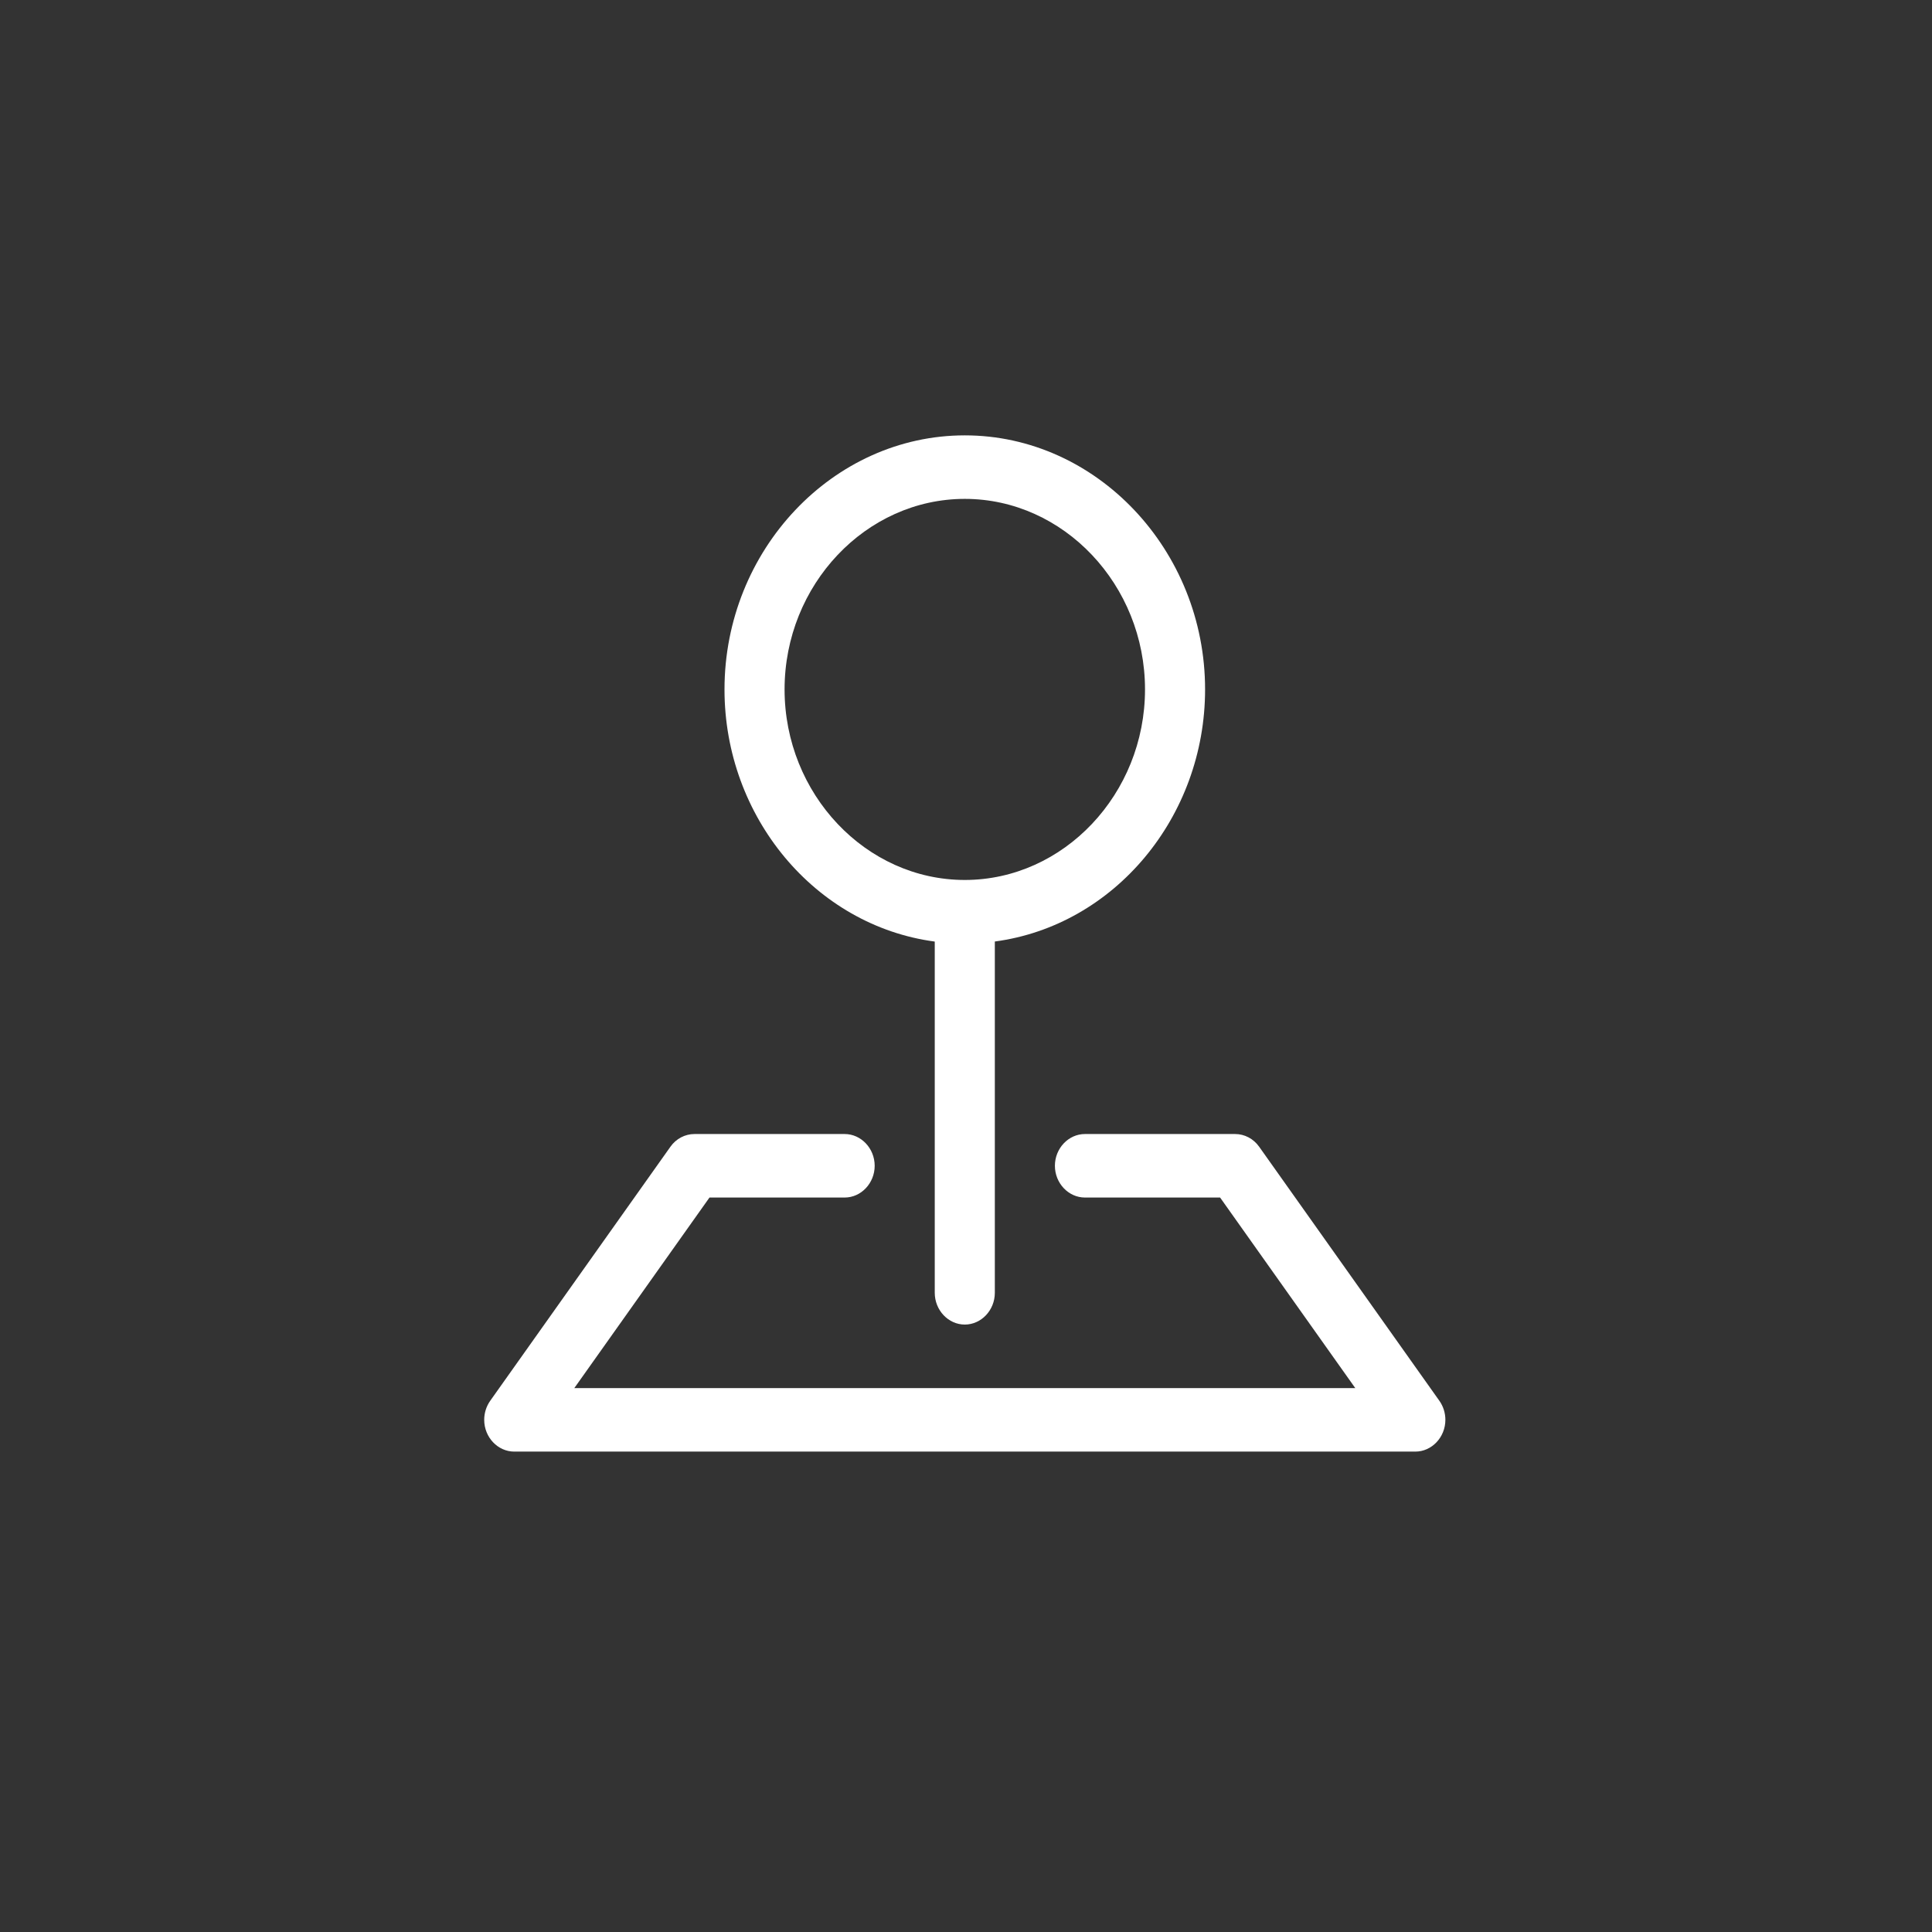 <?xml version="1.0" encoding="UTF-8" standalone="no"?>
<!DOCTYPE svg PUBLIC "-//W3C//DTD SVG 1.1//EN" "http://www.w3.org/Graphics/SVG/1.1/DTD/svg11.dtd">
<svg width="100%" height="100%" viewBox="0 0 64 64" version="1.1" xmlns="http://www.w3.org/2000/svg" xmlns:xlink="http://www.w3.org/1999/xlink" xml:space="preserve" xmlns:serif="http://www.serif.com/" style="fill-rule:evenodd;clip-rule:evenodd;stroke-linejoin:round;stroke-miterlimit:2;">
    <rect x="0" y="0" width="64" height="64" fill="#333333" stroke="none"/>
    <g transform="matrix(1.99,0,0,2.104,31.96,31.254)">
        <g transform="matrix(1,0,0,1,-8,-8)">
            <clipPath id="_clip1">
                <rect x="0" y="0" width="16" height="16"/>
            </clipPath>
            <g clip-path="url(#_clip1)">
                <path d="M3.1,11.2C3.194,11.074 3.343,11 3.5,11L6,11C6.274,11 6.5,11.226 6.5,11.5C6.5,11.774 6.274,12 6,12L3.75,12L1.5,15L14.5,15L12.25,12L10,12C9.726,12 9.5,11.774 9.5,11.5C9.5,11.226 9.726,11 10,11L12.5,11C12.657,11 12.806,11.074 12.9,11.2L15.9,15.2C15.965,15.287 16,15.392 16,15.5C16,15.774 15.774,16 15.5,16L0.5,16C0.226,16 -0,15.774 -0,15.5C-0,15.392 0.035,15.287 0.1,15.2L3.1,11.2Z" style="fill:white;"/>
                <path d="M8,1C6.354,1 5,2.354 5,4C5,5.646 6.354,7 8,7C9.646,7 11,5.646 11,4C11,2.354 9.646,1 8,1M4,4C4,1.806 5.806,0 8,0C10.194,0 12,1.806 12,4C12,6.007 10.491,7.718 8.5,7.969L8.5,13.5C8.5,13.774 8.274,14 8,14C7.726,14 7.5,13.774 7.5,13.5L7.5,7.97C5.509,7.719 3.999,6.006 4,3.999L4,4Z" style="fill:white;"/>
            </g>
        </g>
    </g>
</svg>
